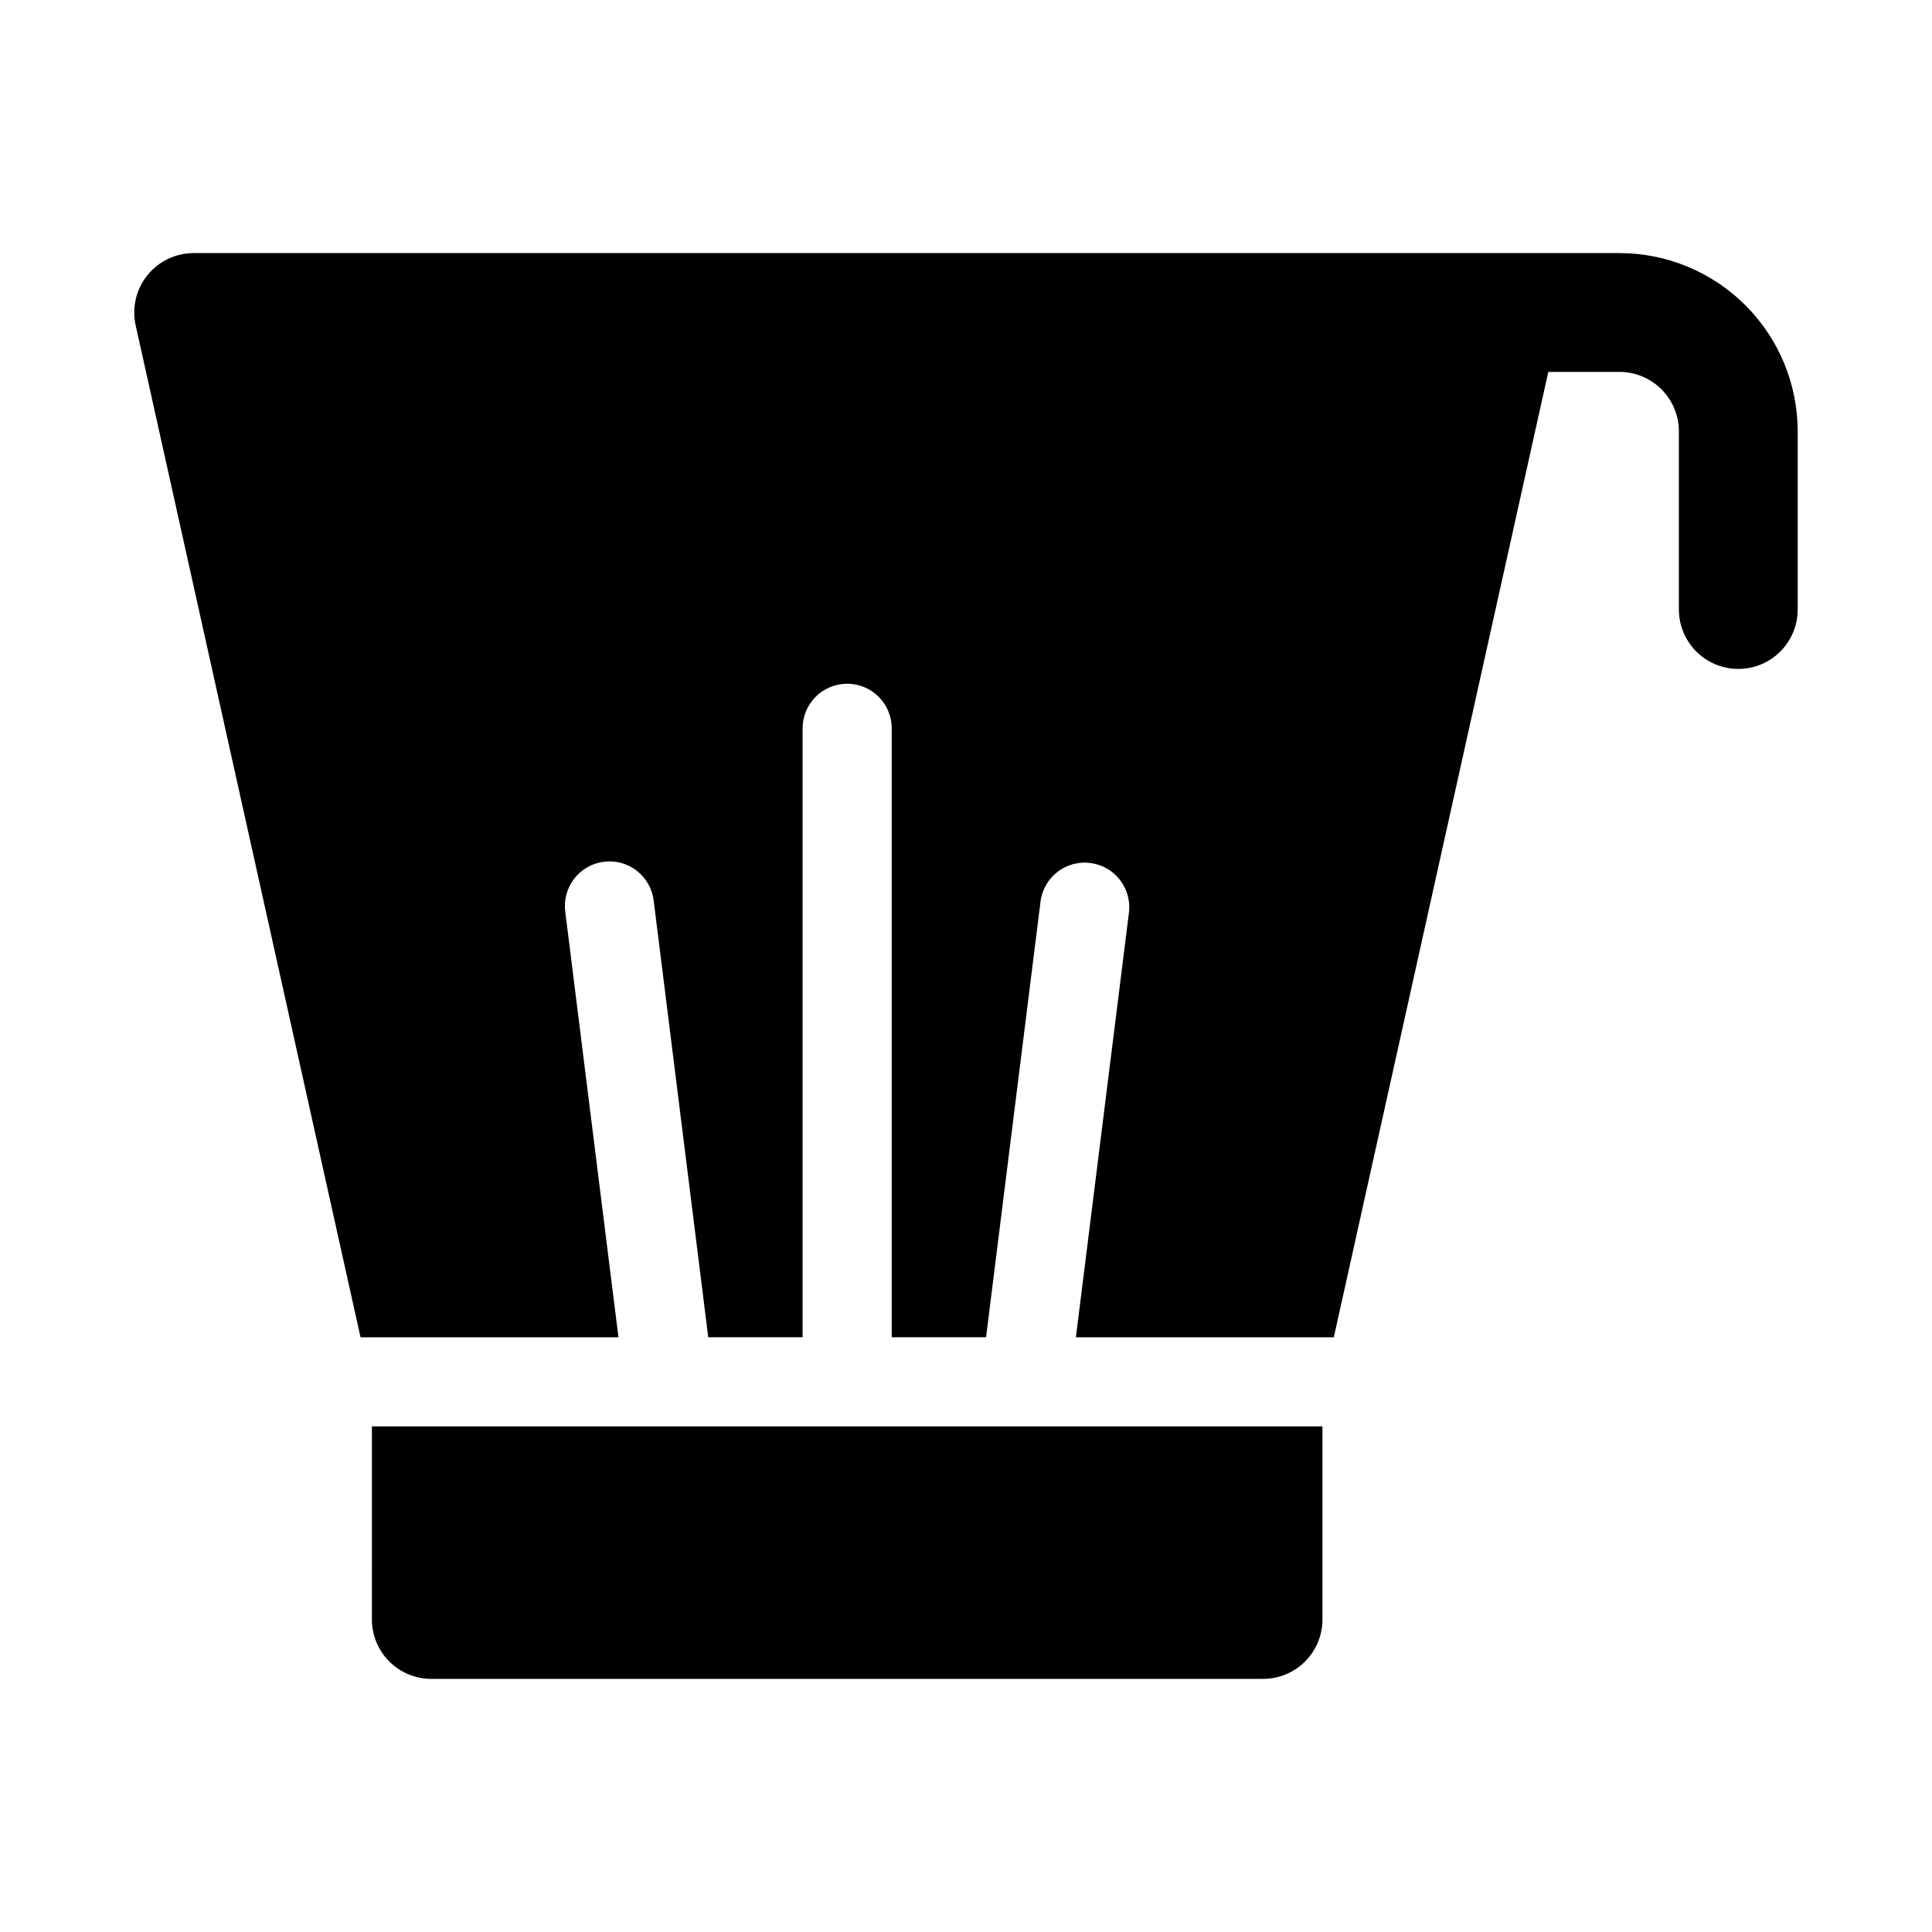 <?xml version="1.0" encoding="UTF-8"?>
<!-- Uploaded to: SVG Repo, www.svgrepo.com, Generator: SVG Repo Mixer Tools -->
<svg fill="#000000" width="800px" height="800px" version="1.1" viewBox="144 144 512 512" xmlns="http://www.w3.org/2000/svg">
 <g>
  <path d="m242.56 573.18c0 4.176 1.656 8.18 4.609 11.133s6.957 4.609 11.133 4.609h220.42c4.176 0 8.18-1.656 11.133-4.609 2.953-2.953 4.609-6.957 4.609-11.133v-51.168h-251.9z"/>
  <path d="m573.18 211.07h-377.86c-4.773 0-9.289 2.168-12.277 5.891-2.988 3.727-4.125 8.605-3.09 13.266l59.594 268.17h68.352l-14.086-112.68h0.004c-0.438-3.129 0.398-6.305 2.32-8.812 1.922-2.508 4.769-4.144 7.902-4.535 3.137-0.395 6.301 0.484 8.781 2.441 2.481 1.957 4.074 4.828 4.426 7.969l14.449 115.61h25.004v-161.38c0-6.523 5.285-11.809 11.809-11.809 6.519 0 11.809 5.285 11.809 11.809v161.38h25l14.453-115.61h-0.004c0.895-6.394 6.758-10.887 13.164-10.082 6.41 0.801 10.98 6.602 10.27 13.02l-14.078 112.68h68.352l56.844-255.84h18.863c4.172 0.004 8.176 1.664 11.125 4.617 2.953 2.949 4.613 6.953 4.617 11.125v47.234c0 5.625 3.004 10.82 7.875 13.633 4.871 2.812 10.871 2.812 15.742 0 4.871-2.812 7.871-8.008 7.871-13.633v-47.234c-0.012-12.52-4.992-24.527-13.848-33.383-8.855-8.855-20.859-13.836-33.383-13.848z"/>
 </g>
</svg>